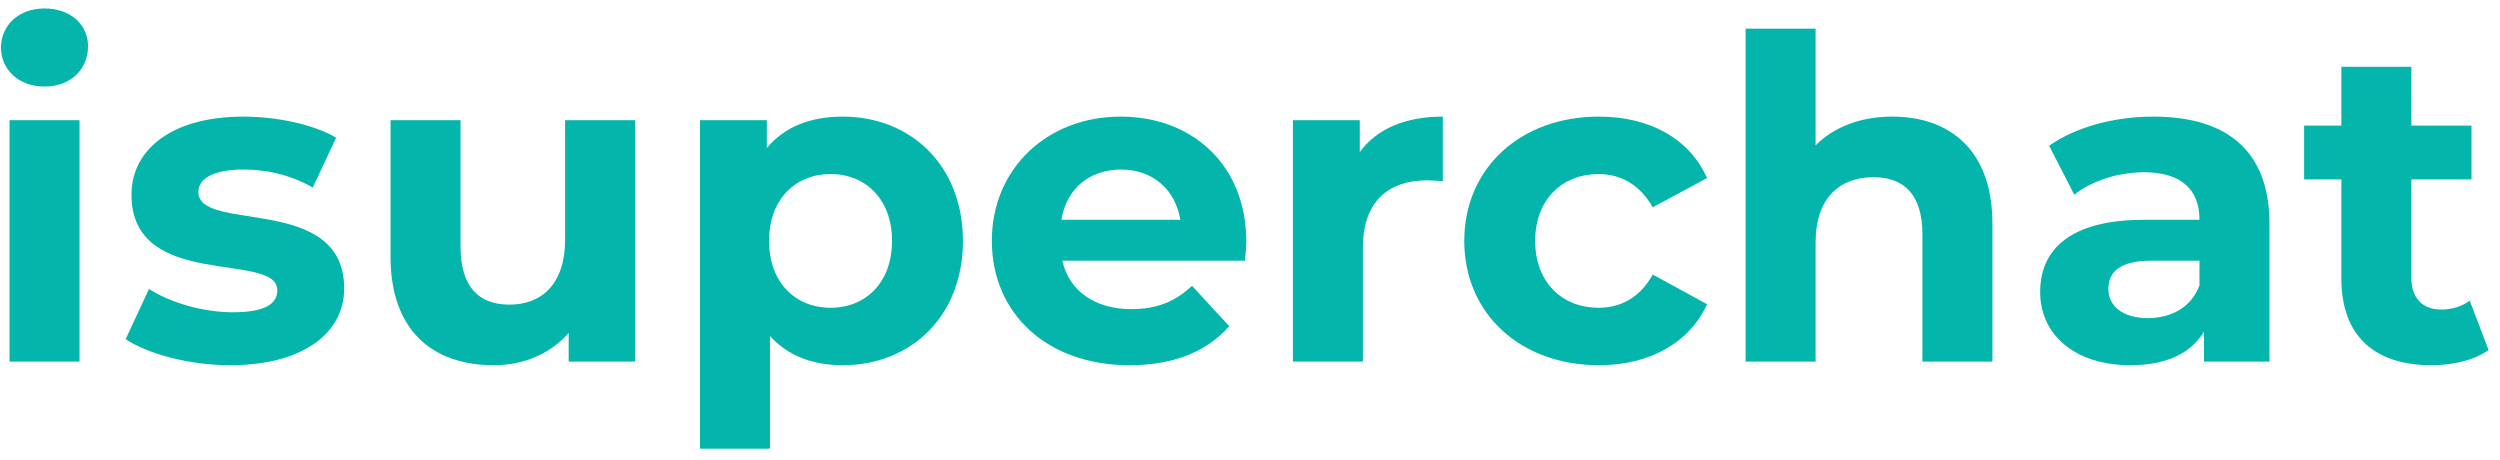 <svg width="201" height="37" viewBox="0 0 201 37" fill="none" xmlns="http://www.w3.org/2000/svg">
<path d="M3.58 6.958C5.672 6.958 7.079 5.587 7.079 3.71C7.079 1.979 5.672 0.68 3.58 0.68C1.487 0.68 0.08 2.051 0.08 3.819C0.08 5.587 1.487 6.958 3.58 6.958ZM0.765 29.075H6.394V9.664H0.765V29.075Z" fill="#03B5AA"/>
<path d="M18.509 29.363C24.318 29.363 27.673 26.802 27.673 23.194C27.673 15.545 15.947 18.756 15.947 15.436C15.947 14.426 17.03 13.632 19.555 13.632C21.323 13.632 23.235 13.993 25.148 15.076L27.024 11.071C25.184 9.988 22.225 9.375 19.555 9.375C13.891 9.375 10.571 11.973 10.571 15.653C10.571 23.41 22.297 20.163 22.297 23.338C22.297 24.42 21.323 25.106 18.726 25.106C16.344 25.106 13.71 24.348 11.979 23.23L10.102 27.271C11.906 28.461 15.226 29.363 18.509 29.363Z" fill="#03B5AA"/>
<path d="M45.434 9.664V19.261C45.434 22.833 43.558 24.492 40.96 24.492C38.47 24.492 37.027 23.049 37.027 19.802V9.664H31.399V20.632C31.399 26.621 34.826 29.363 39.697 29.363C42.078 29.363 44.243 28.461 45.722 26.766V29.075H51.062V9.664H45.434Z" fill="#03B5AA"/>
<path d="M67.75 9.375C65.152 9.375 63.06 10.205 61.653 11.901V9.664H56.277V36.074H61.905V27.018C63.348 28.606 65.333 29.363 67.75 29.363C73.198 29.363 77.42 25.467 77.42 19.369C77.42 13.272 73.198 9.375 67.75 9.375ZM66.776 24.745C63.962 24.745 61.833 22.725 61.833 19.369C61.833 16.014 63.962 13.993 66.776 13.993C69.59 13.993 71.719 16.014 71.719 19.369C71.719 22.725 69.59 24.745 66.776 24.745Z" fill="#03B5AA"/>
<path d="M100.202 19.441C100.202 13.2 95.8 9.375 90.099 9.375C84.182 9.375 79.744 13.56 79.744 19.369C79.744 25.142 84.11 29.363 90.821 29.363C94.32 29.363 97.026 28.281 98.831 26.224L95.836 22.977C94.501 24.24 93.022 24.853 90.965 24.853C88.007 24.853 85.95 23.374 85.409 20.957H100.093C100.129 20.488 100.202 19.874 100.202 19.441ZM90.135 13.632C92.661 13.632 94.501 15.22 94.898 17.673H85.337C85.734 15.184 87.574 13.632 90.135 13.632Z" fill="#03B5AA"/>
<path d="M109.325 12.225V9.664H103.949V29.075H109.577V19.91C109.577 16.194 111.634 14.498 114.737 14.498C115.17 14.498 115.531 14.534 116 14.57V9.375C113.005 9.375 110.696 10.349 109.325 12.225Z" fill="#03B5AA"/>
<path d="M128.551 29.363C132.628 29.363 135.839 27.559 137.246 24.456L132.881 22.075C131.834 23.951 130.283 24.745 128.515 24.745C125.665 24.745 123.428 22.761 123.428 19.369C123.428 15.978 125.665 13.993 128.515 13.993C130.283 13.993 131.834 14.823 132.881 16.663L137.246 14.318C135.839 11.143 132.628 9.375 128.551 9.375C122.237 9.375 117.727 13.524 117.727 19.369C117.727 25.214 122.237 29.363 128.551 29.363Z" fill="#03B5AA"/>
<path d="M152.144 9.375C149.655 9.375 147.49 10.169 145.975 11.684V2.303H140.346V29.075H145.975V19.477C145.975 15.905 147.923 14.246 150.629 14.246C153.118 14.246 154.562 15.689 154.562 18.828V29.075H160.19V17.962C160.19 12.045 156.726 9.375 152.144 9.375Z" fill="#03B5AA"/>
<path d="M173.121 9.375C170.018 9.375 166.88 10.205 164.751 11.72L166.771 15.653C168.178 14.534 170.307 13.849 172.364 13.849C175.394 13.849 176.838 15.256 176.838 17.673H172.364C166.447 17.673 164.029 20.055 164.029 23.482C164.029 26.838 166.735 29.363 171.281 29.363C174.132 29.363 176.152 28.425 177.198 26.657V29.075H182.466V17.998C182.466 12.117 179.039 9.375 173.121 9.375ZM172.688 25.575C170.704 25.575 169.513 24.637 169.513 23.23C169.513 21.931 170.343 20.957 172.977 20.957H176.838V22.941C176.188 24.709 174.565 25.575 172.688 25.575Z" fill="#03B5AA"/>
<path d="M198.565 24.168C197.951 24.637 197.121 24.889 196.292 24.889C194.776 24.889 193.874 23.987 193.874 22.328V14.426H198.709V10.097H193.874V5.37H188.246V10.097H185.251V14.426H188.246V22.4C188.246 27.018 190.916 29.363 195.498 29.363C197.23 29.363 198.925 28.966 200.08 28.137L198.565 24.168Z" fill="#03B5AA"/>
</svg>
